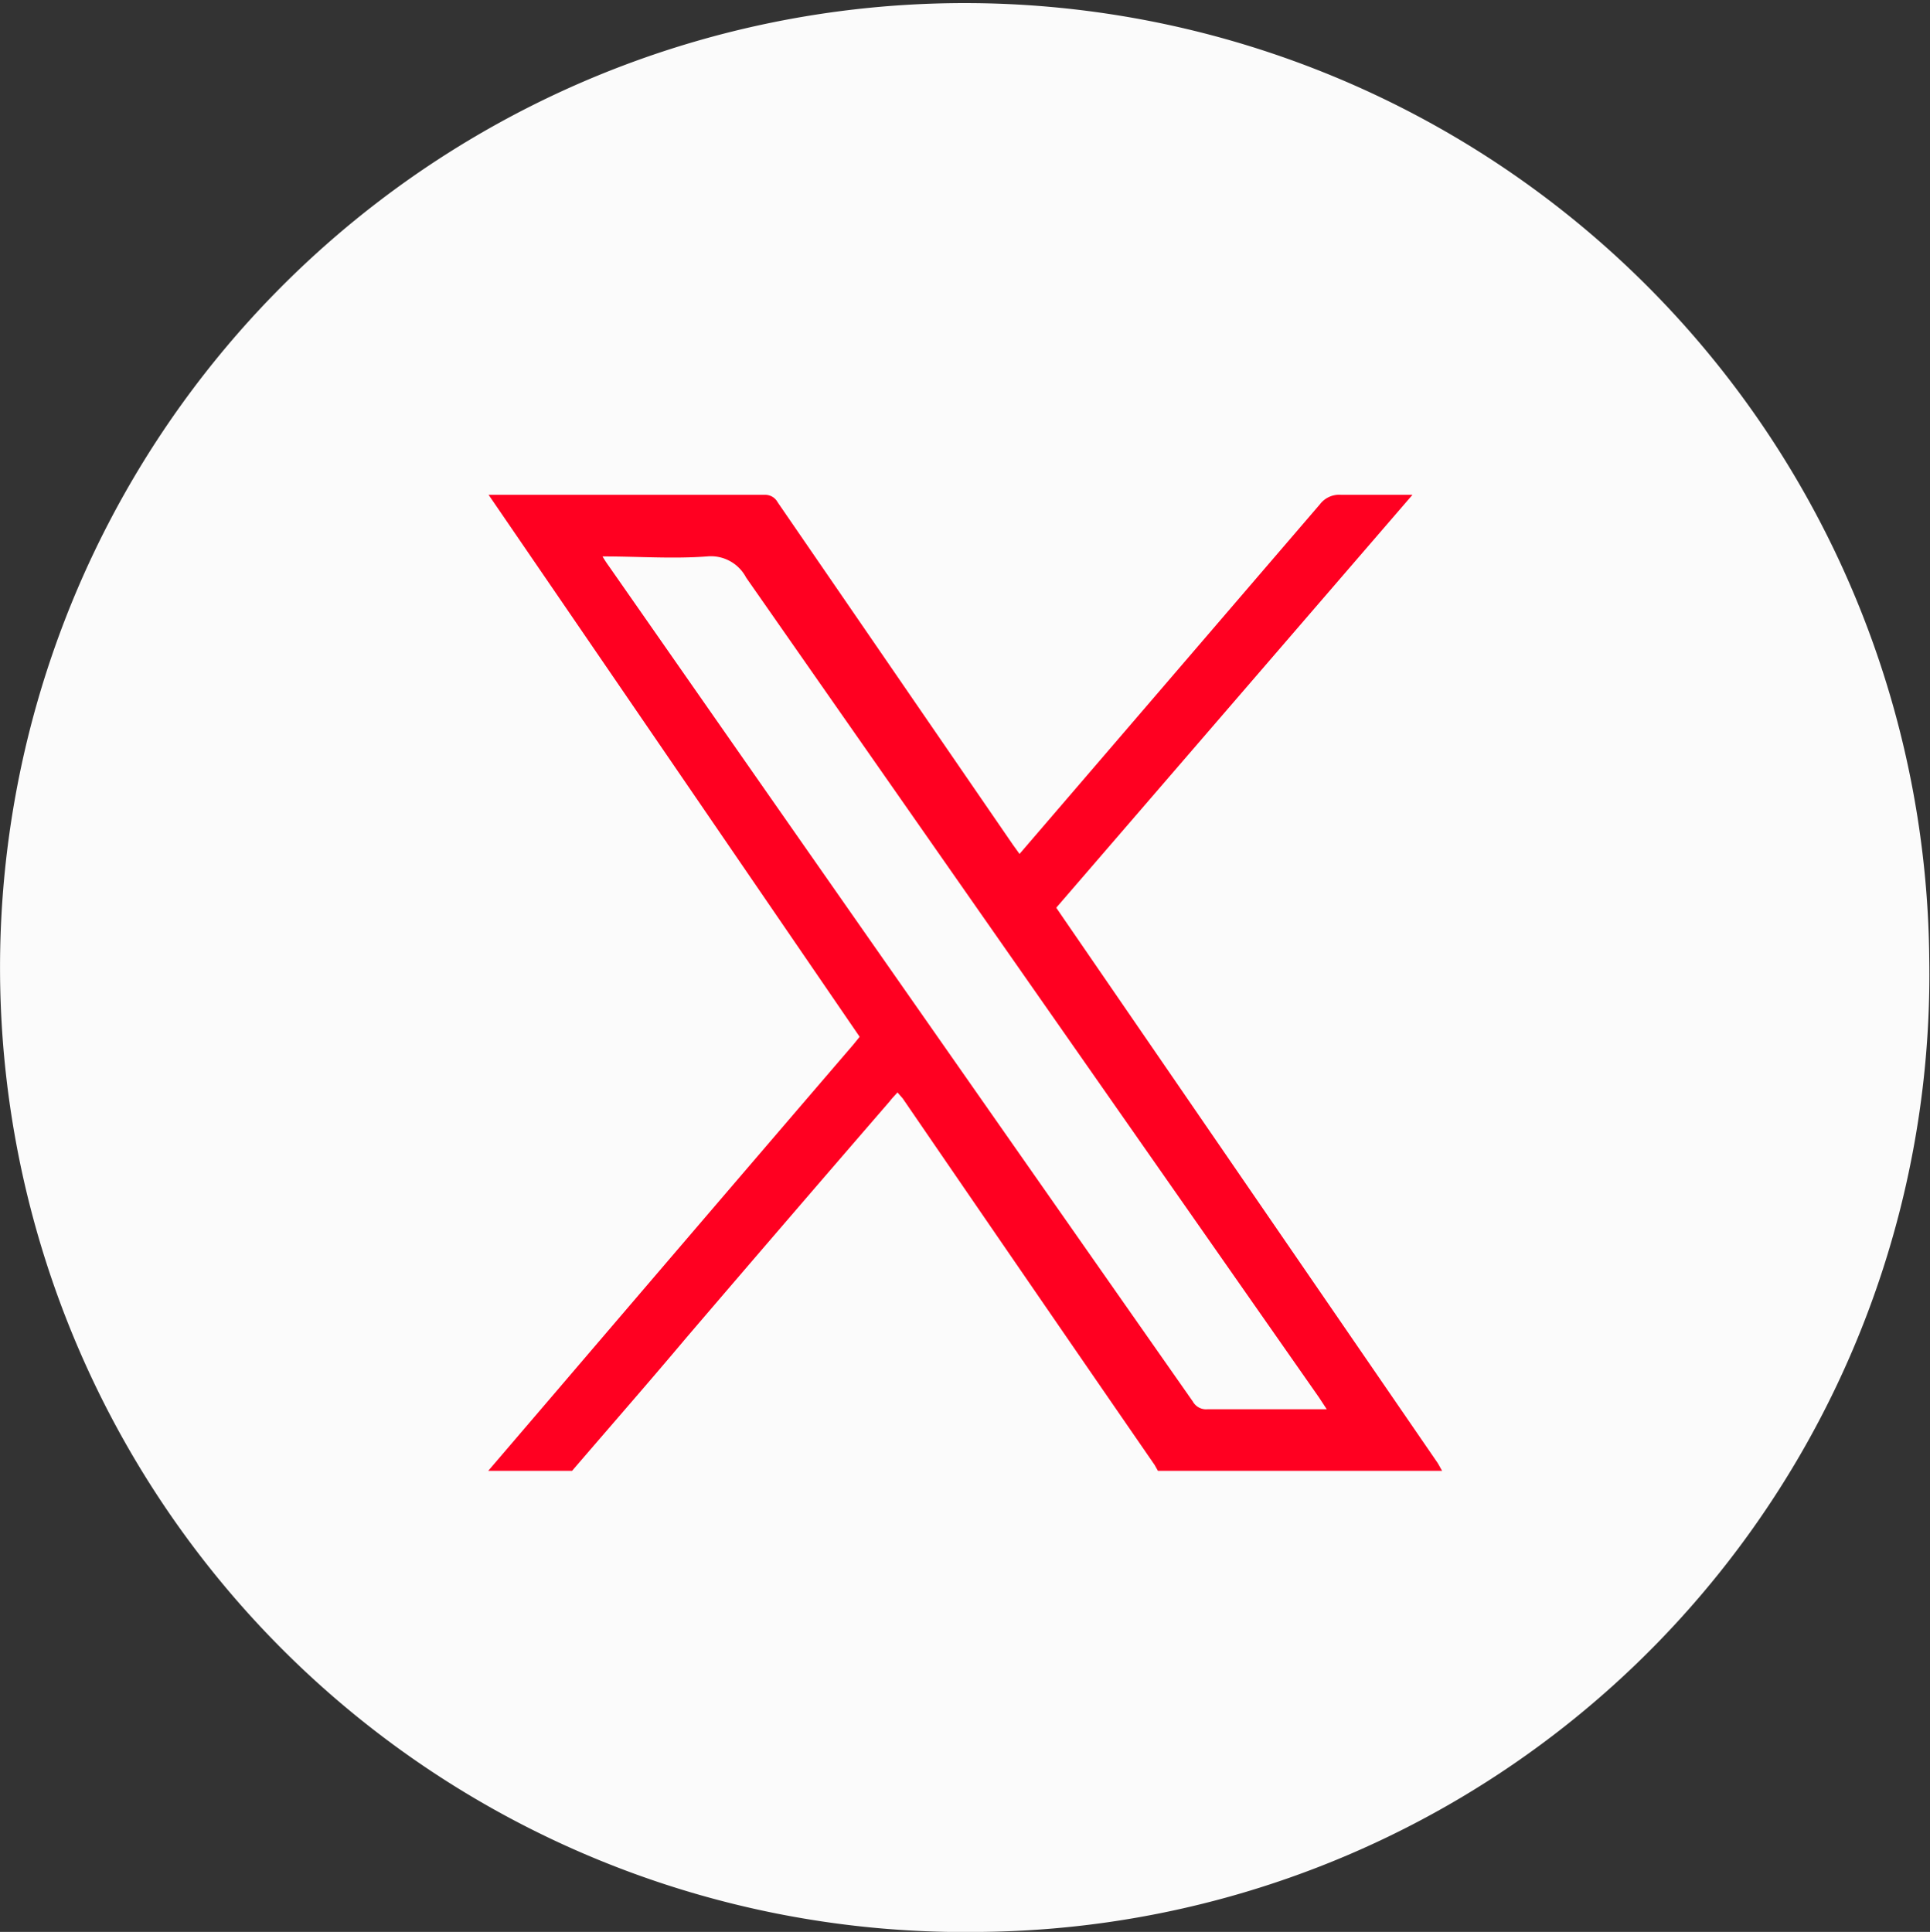 <svg xmlns="http://www.w3.org/2000/svg" viewBox="0 0 52.02 52.08">
    <rect x="0" y="0" width="52.02" height="52.08" fill="#333333" stroke="none"/>
    <defs>
        <style>.cls-1{fill:#fbfbfb;}.cls-2{fill:#FF0021;}</style>
    </defs>
    <g id="Capa_2" data-name="Capa 2">
        <g id="Capa_1-2" data-name="Capa 1">
            <path class="cls-1" d="M52,25.85A25.81,25.81,0,0,1,26.43,52.08,26,26,0,1,1,52,25.85Z"/>
            <path class="cls-2"
                  d="M13.16,39.65,15,37.5q4-4.68,8-9.34l.17-.21-10-14.61h7.44a.38.38,0,0,1,.35.2l6.34,9.23.18.25,1.28-1.49,6.82-7.94a.65.65,0,0,1,.57-.25c.62,0,1.24,0,1.92,0L28.47,24.47l.15.22L38.73,39.41c.05.07.09.16.14.24H31.21l-.09-.16q-3.4-4.93-6.79-9.88l-.14-.16c-.08.09-.15.16-.21.24q-2.75,3.18-5.48,6.37c-1,1.19-2.05,2.39-3.08,3.59ZM16.24,15a3,3,0,0,0,.17.26q7.86,11.27,15.74,22.52a.41.41,0,0,0,.4.21h3.21l-.21-.32Q27.83,26.63,20.11,15.57A1.07,1.07,0,0,0,19.06,15C18.14,15.07,17.21,15,16.24,15Z"/>
        </g>
    </g>
</svg>
